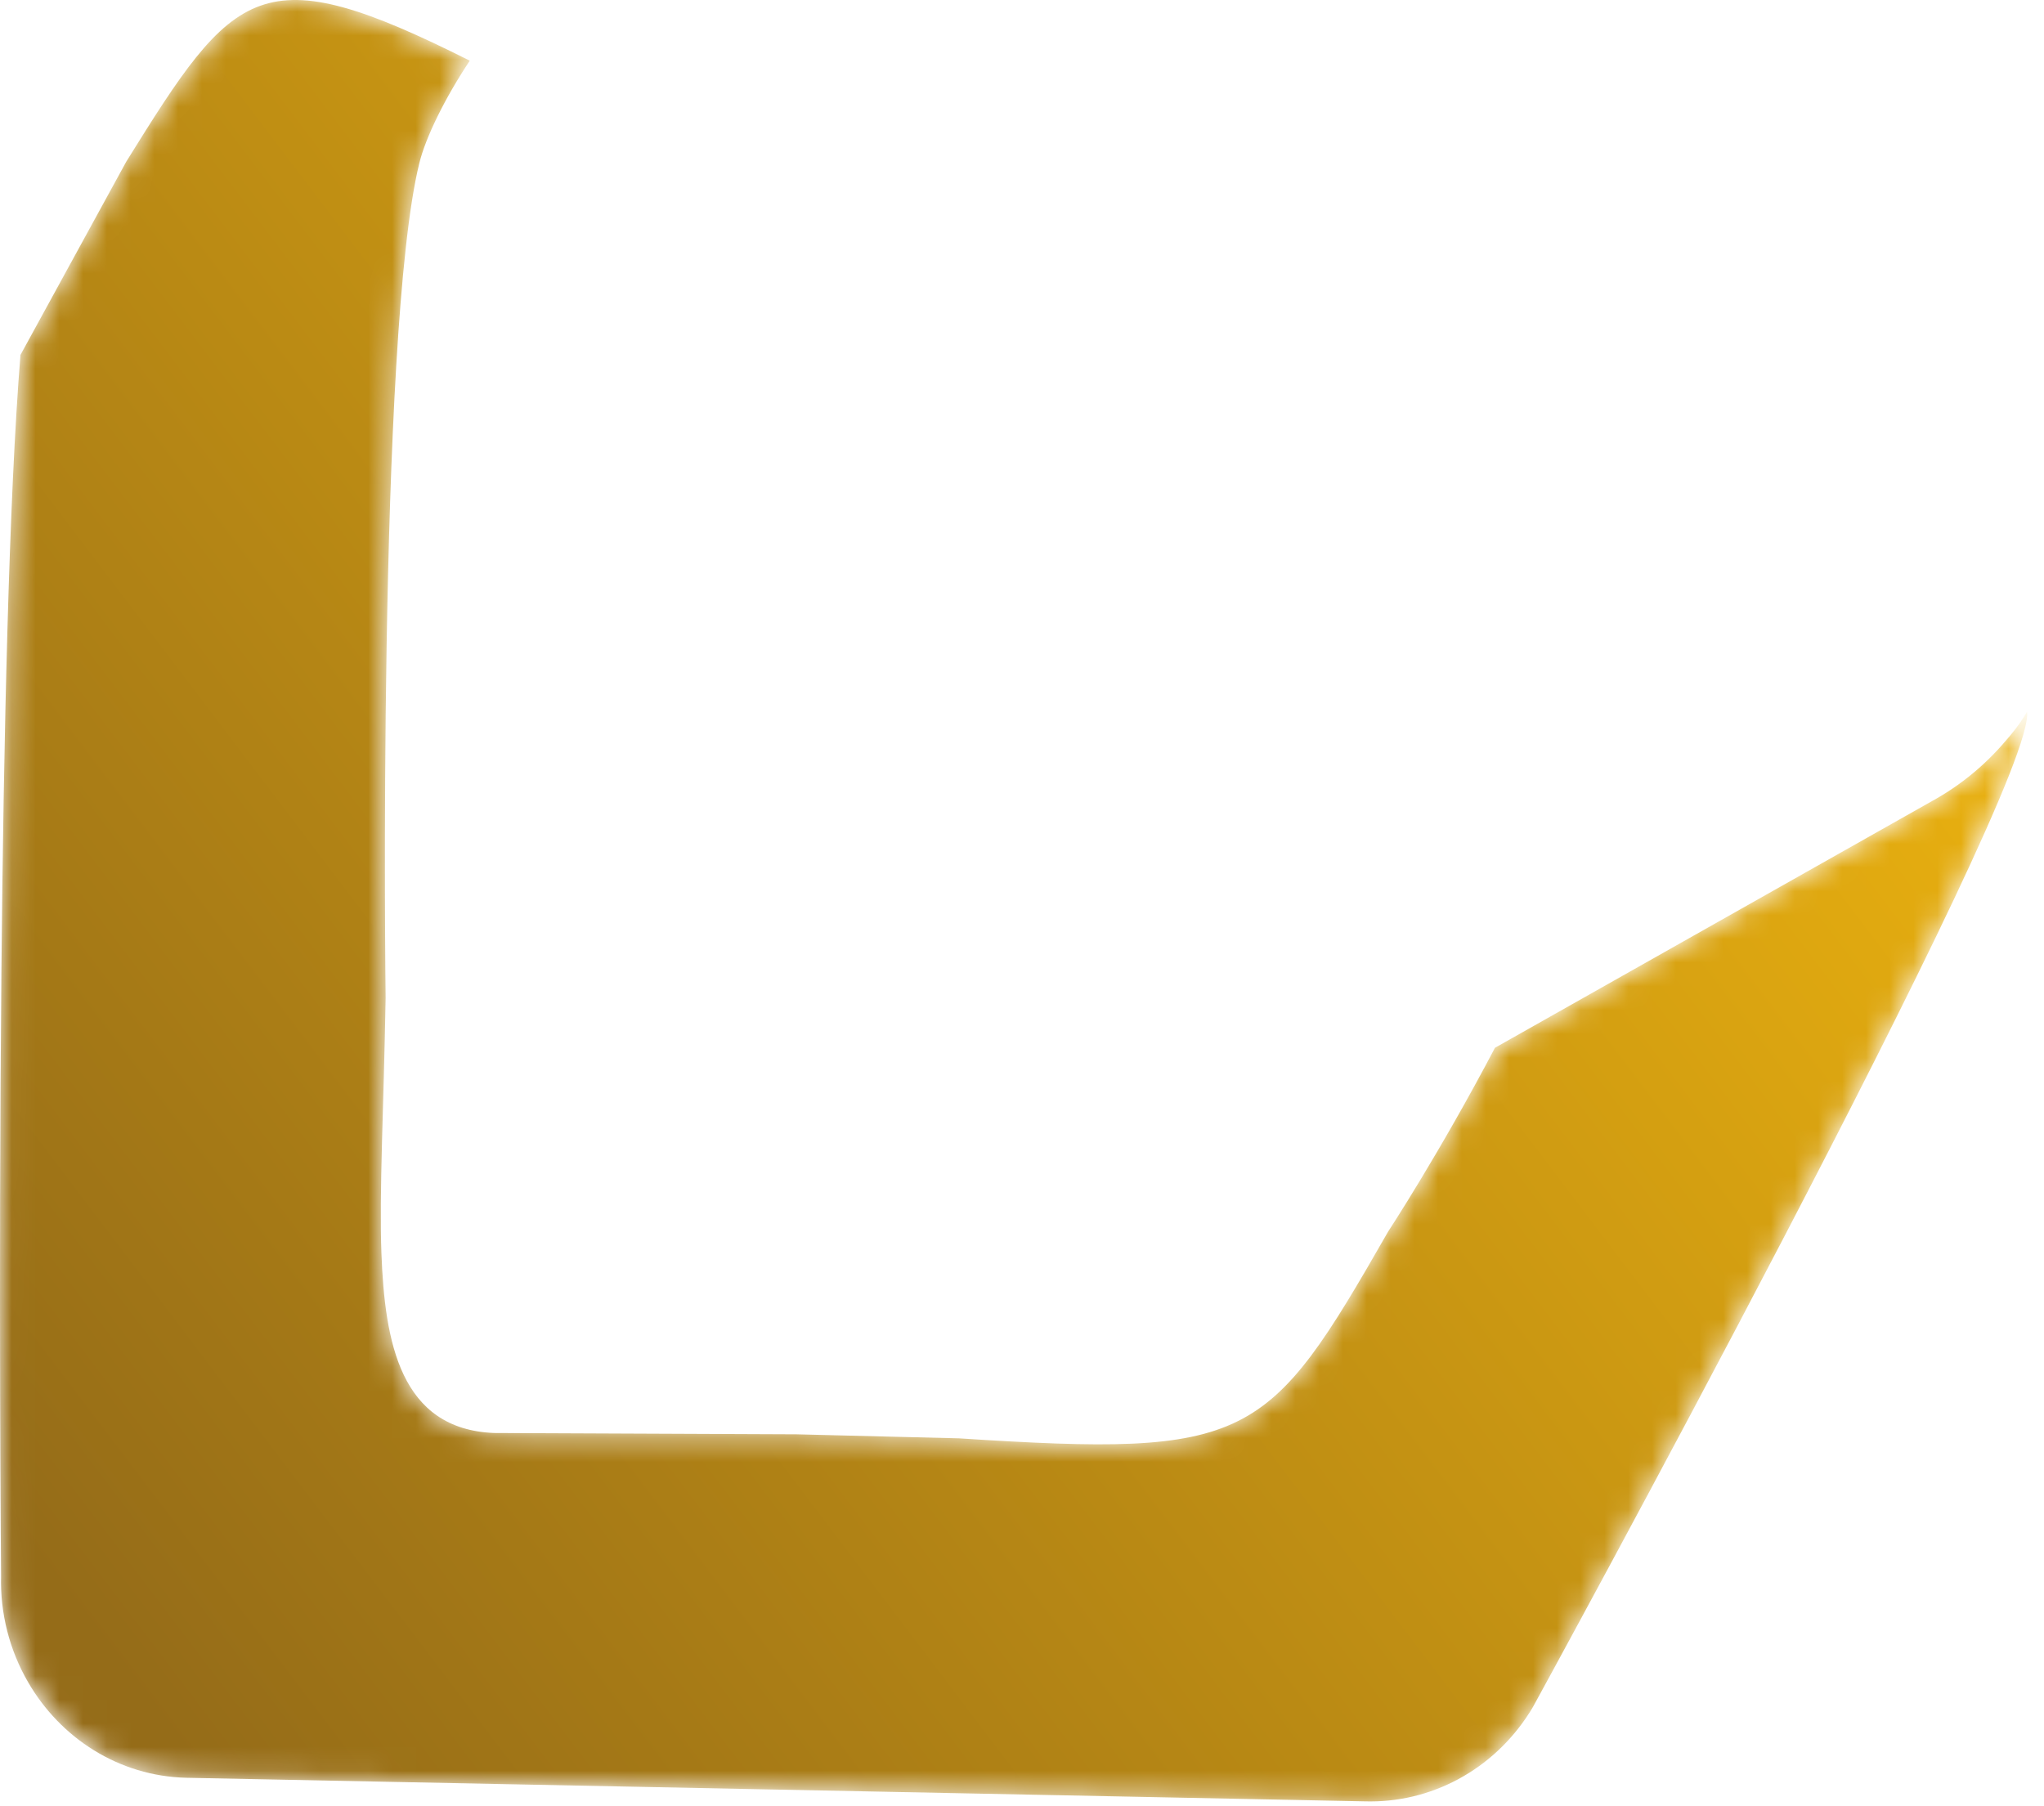 <?xml version="1.0" encoding="utf-8"?>
<svg xmlns="http://www.w3.org/2000/svg" fill="none" height="100%" overflow="visible" preserveAspectRatio="none" style="display: block;" viewBox="0 0 86 76" width="100%">
<g id="Clip path group">
<mask height="76" id="mask0_0_1562" maskUnits="userSpaceOnUse" style="mask-type:luminance" width="86" x="0" y="0">
<g id="2eecf7ba-3d6d-40f6-ba39-3ec308f8f880">
<path d="M57.469 75.795L7.835 74.802C4.996 74.732 2.546 73.132 1.184 70.784C0.399 69.43 0.004 67.884 0.045 66.319C0.045 66.319 -0.065 54.033 0.059 40.888C0.151 31.155 0.373 20.968 0.861 14.934L5.312 6.802C9.897 -0.589 10.94 -1.879 19.765 2.553C18.721 4.128 17.913 5.767 17.642 6.868C15.867 14.063 16.225 41.992 16.225 41.992C16.144 46.691 15.952 50.163 16.049 52.741C16.189 56.449 16.831 60.14 20.793 60.295L33.509 60.35L34.064 60.364L40.347 60.52C52.637 61.31 53.317 60.707 58.404 51.822C58.404 51.822 60.568 48.523 62.899 44.087L81.288 33.707C82.463 33.061 83.51 32.205 84.378 31.182C85.039 30.438 85.286 29.939 85.286 29.939C85.727 33.084 64.498 71.824 64.498 71.824C63.038 74.295 60.447 75.797 57.663 75.797C57.598 75.797 57.534 75.796 57.469 75.795Z" fill="white" id="Vector"/>
</g>
</mask>
<g mask="url(#mask0_0_1562)">
<g id="Group">
<path d="M57.469 75.795L7.835 74.802C4.996 74.732 2.546 73.132 1.184 70.784C0.399 69.43 0.004 67.884 0.045 66.319C0.045 66.319 -0.065 54.033 0.059 40.888C0.151 31.155 0.373 20.968 0.861 14.934L5.312 6.802C9.897 -0.589 10.94 -1.879 19.765 2.553C18.721 4.128 17.913 5.767 17.642 6.868C15.867 14.063 16.225 41.992 16.225 41.992C16.144 46.691 15.952 50.163 16.049 52.741C16.189 56.449 16.831 60.14 20.793 60.295L33.509 60.35L34.064 60.364L40.347 60.52C52.637 61.31 53.317 60.707 58.404 51.822C58.404 51.822 60.568 48.523 62.899 44.087L81.288 33.707C82.463 33.061 83.51 32.205 84.378 31.182C85.039 30.438 85.286 29.939 85.286 29.939C85.727 33.084 64.498 71.824 64.498 71.824C63.038 74.295 60.447 75.797 57.663 75.797C57.598 75.797 57.534 75.796 57.469 75.795Z" fill="url(#paint0_linear_0_1562)" id="Vector_2"/>
</g>
</g>
</g>
<defs>
<linearGradient gradientUnits="userSpaceOnUse" id="paint0_linear_0_1562" x1="-2.104" x2="70.987" y1="66.554" y2="11.093">
<stop stop-color="#956C18"/>
<stop offset="0.036" stop-color="#956C18"/>
<stop offset="1" stop-color="#EAB10F"/>
</linearGradient>
</defs>
</svg>